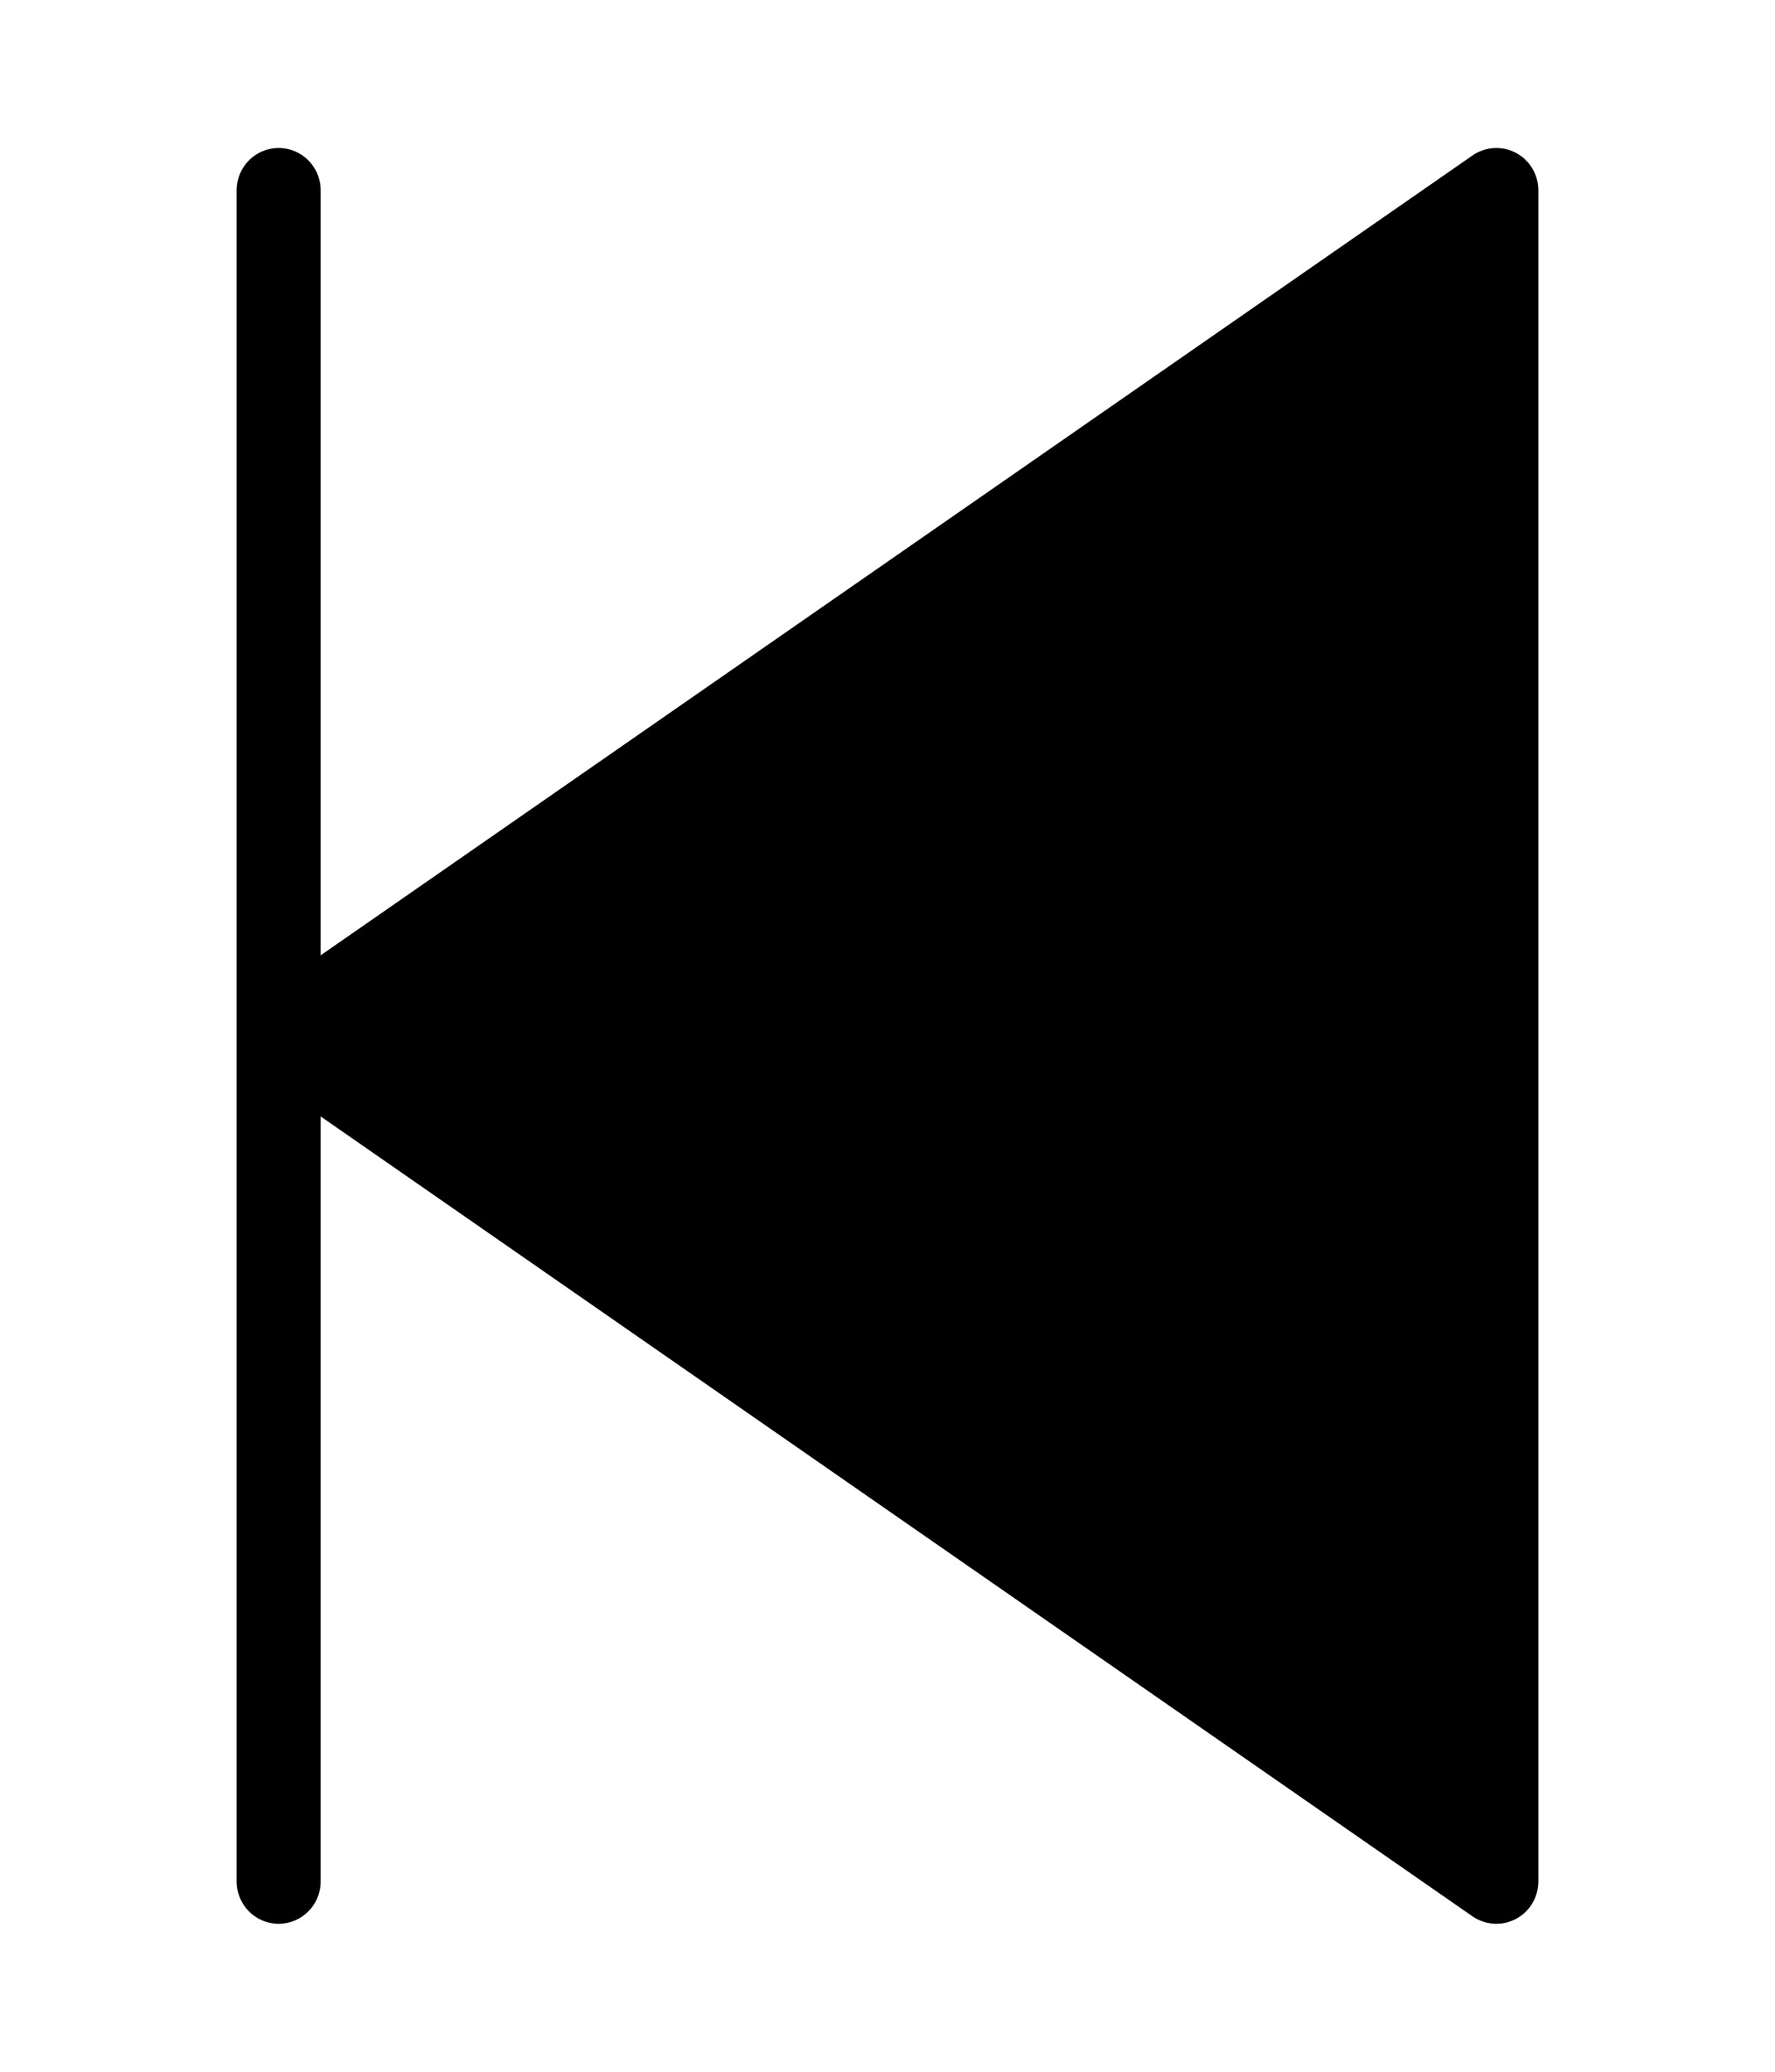 <?xml version="1.0" encoding="utf-8"?>
<!-- Generator: Adobe Illustrator 16.0.0, SVG Export Plug-In . SVG Version: 6.00 Build 0)  -->
<!DOCTYPE svg PUBLIC "-//W3C//DTD SVG 1.1//EN" "http://www.w3.org/Graphics/SVG/1.1/DTD/svg11.dtd">
<svg version="1.1" id="Capa_1" xmlns="http://www.w3.org/2000/svg" xmlns:xlink="http://www.w3.org/1999/xlink" x="0px" y="0px"
	 width="850.39px" height="992.126px" viewBox="0 939.762 850.39 992.126" enable-background="new 0 939.762 850.39 992.126"
	 xml:space="preserve">
<path d="M726.244,1012.936c-6.619-3.462-14.604-2.996-20.781,1.276l-551.844,383.041v-366.378c0-11.196-9.012-20.247-20.117-20.247
	c-11.104,0-20.117,9.051-20.117,20.247v809.898c0,11.197,9.013,20.248,20.117,20.248c11.105,0,20.117-9.051,20.117-20.248v-366.378
	l551.844,383.063c3.441,2.349,7.424,3.563,11.428,3.563c3.199,0,6.416-0.77,9.354-2.309c6.619-3.503,10.762-10.407,10.762-17.939
	v-809.898C737.005,1023.344,732.863,1016.439,726.244,1012.936z"/>
</svg>
